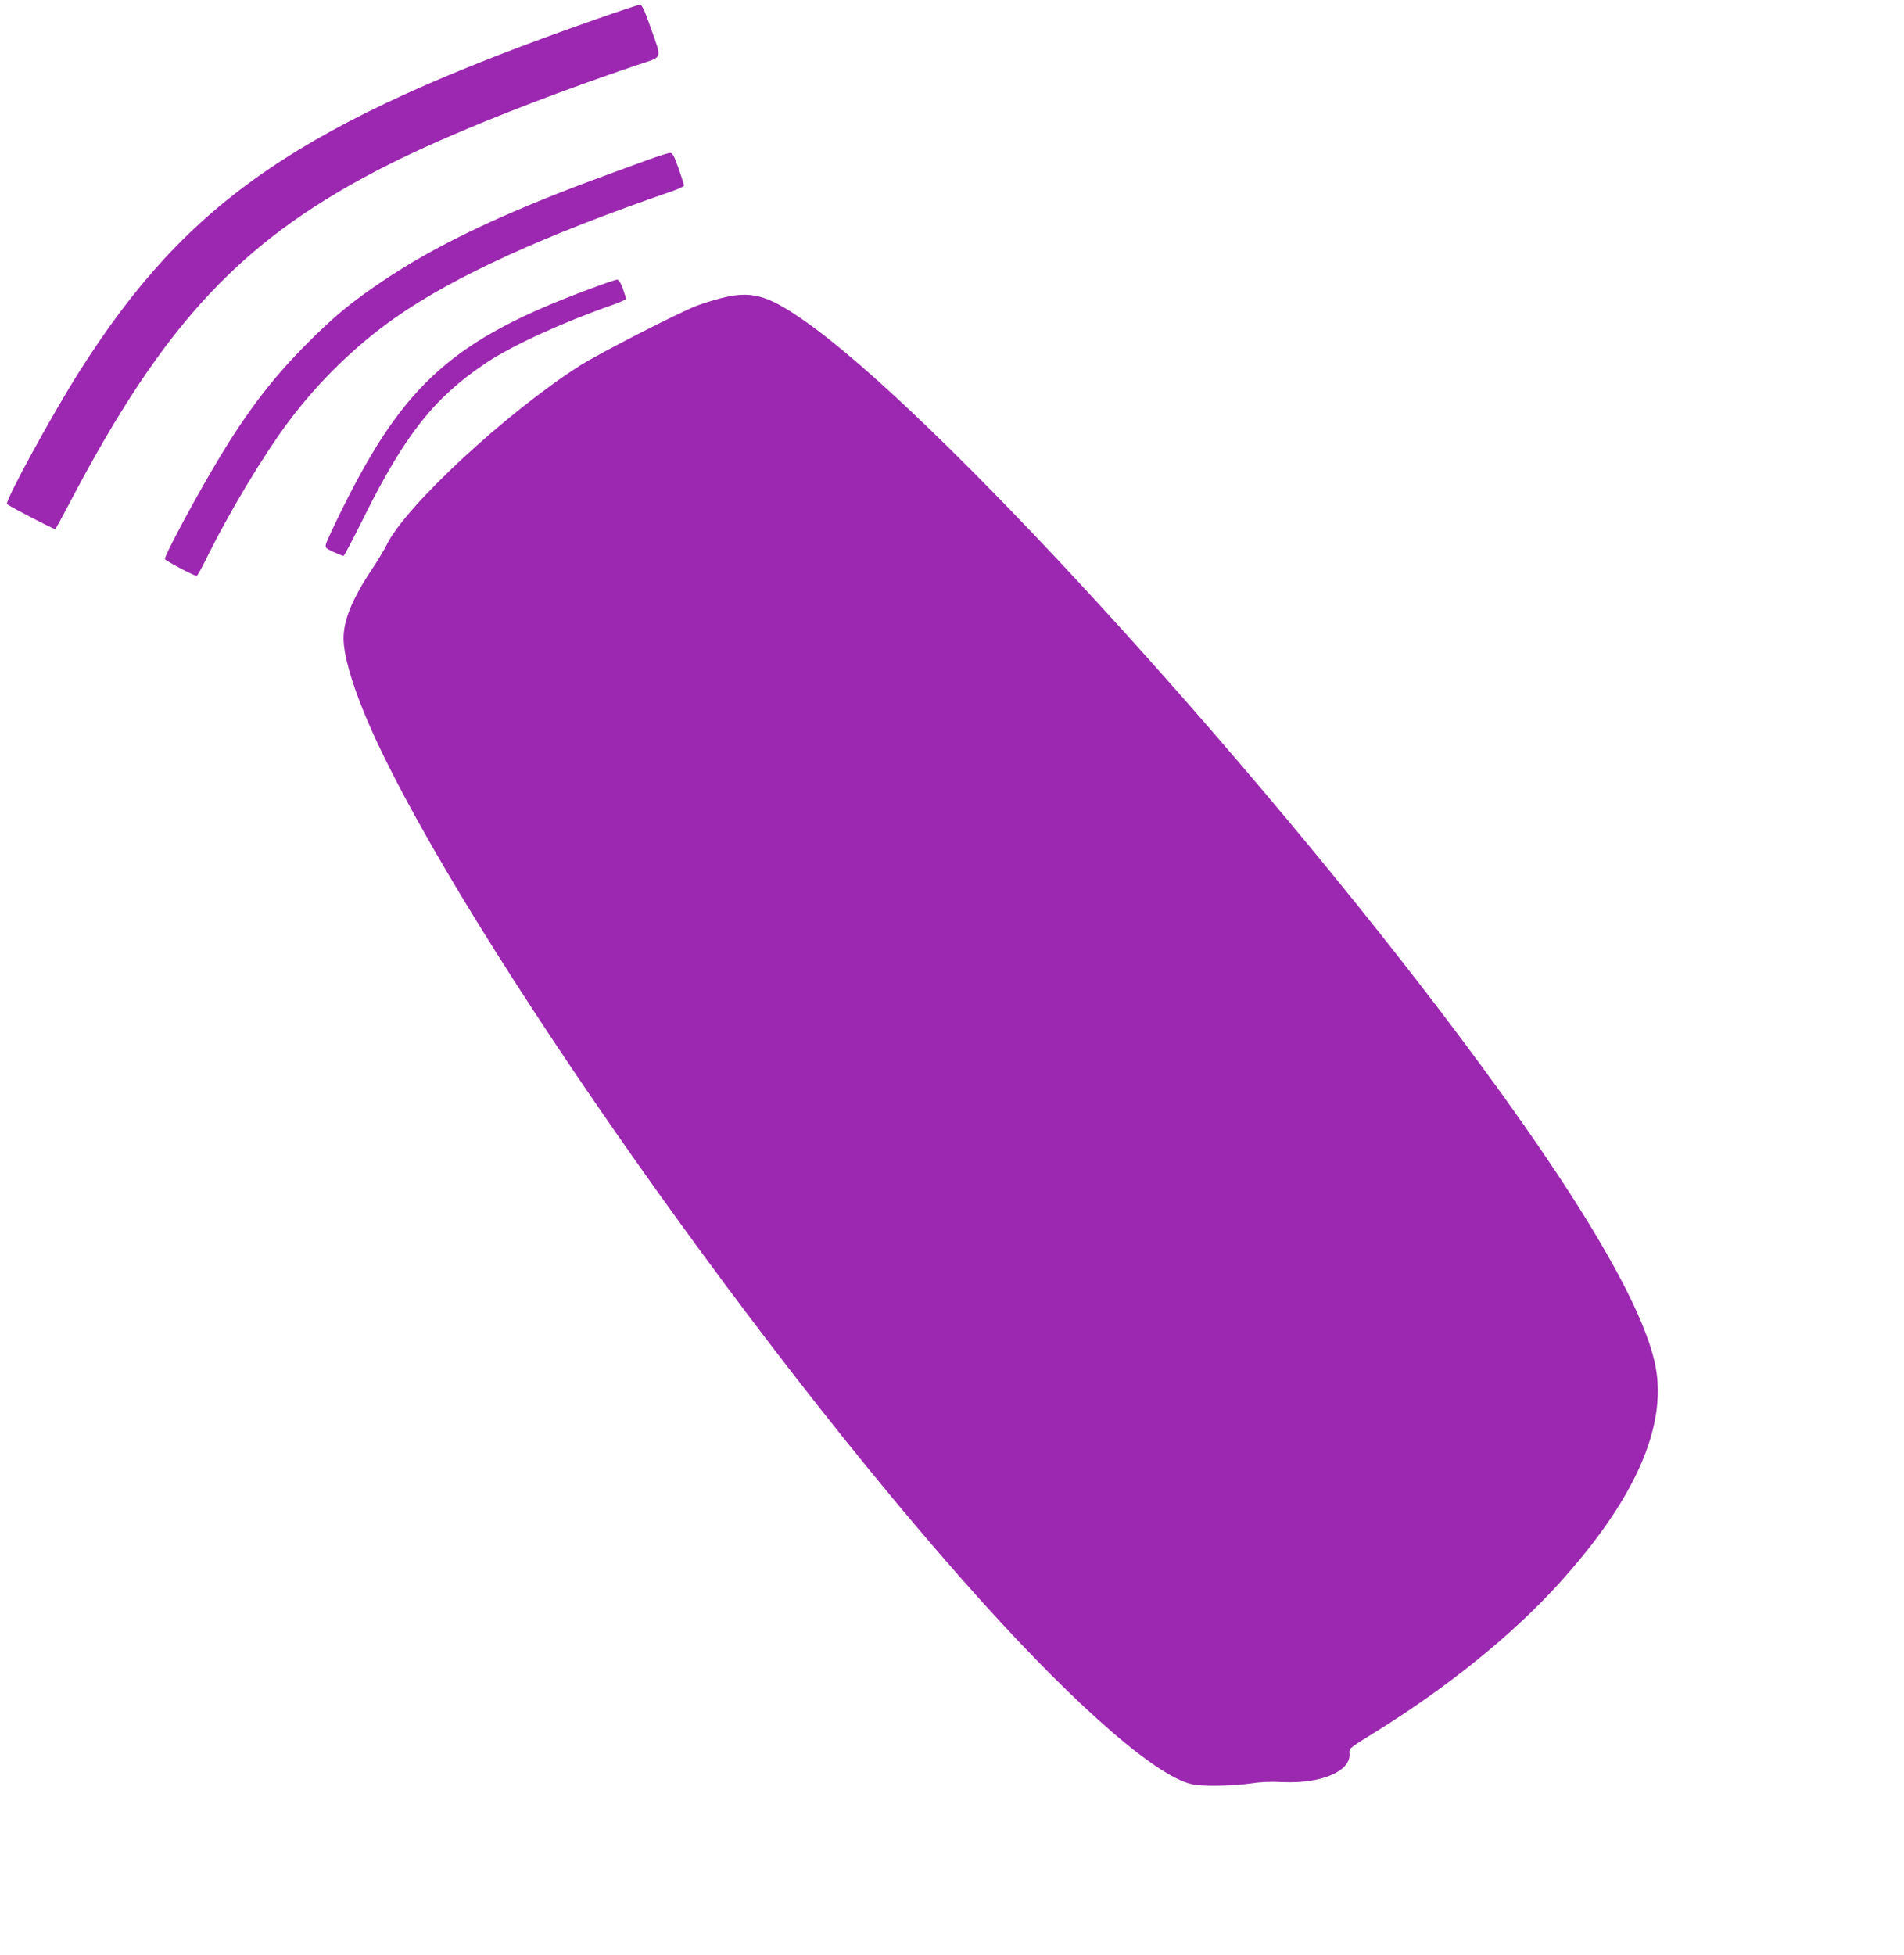 <?xml version="1.0" standalone="no"?>
<!DOCTYPE svg PUBLIC "-//W3C//DTD SVG 20010904//EN"
 "http://www.w3.org/TR/2001/REC-SVG-20010904/DTD/svg10.dtd">
<svg version="1.0" xmlns="http://www.w3.org/2000/svg"
 width="1247pt" height="1280pt" viewBox="0 0 1247 1280"
 preserveAspectRatio="xMidYMid meet">
<g transform="translate(0,1280) scale(0.1,-0.1)"
fill="#9c27b0" stroke="none">
<path d="M3910 12676 c-1938 -678 -2676 -1181 -3392 -2311 -181 -286 -488
-849 -472 -865 16 -16 309 -167 316 -164 3 2 43 74 88 160 631 1206 1145 1750
2108 2233 384 192 973 428 1620 647 168 57 158 28 82 247 -39 110 -56 147 -69
146 -9 0 -135 -42 -281 -93z"/>
<path d="M4245 11754 c-365 -133 -445 -163 -605 -226 -494 -196 -844 -372
-1144 -575 -200 -135 -311 -228 -481 -398 -222 -222 -384 -432 -570 -738 -149
-246 -365 -647 -365 -677 0 -9 190 -110 208 -110 4 0 29 44 56 98 154 314 384
697 550 917 196 261 441 499 700 679 383 268 971 536 1807 824 43 15 79 32 79
37 0 6 -16 56 -36 113 -31 87 -40 102 -58 101 -11 -1 -75 -21 -141 -45z"/>
<path d="M3865 10909 c-890 -330 -1215 -618 -1620 -1434 -57 -115 -107 -222
-110 -236 -6 -25 -2 -29 50 -53 32 -14 61 -26 65 -26 4 0 66 118 138 263 268
537 460 777 797 1002 173 115 501 265 833 381 45 16 82 33 82 38 0 5 -10 35
-21 67 -15 40 -27 59 -38 58 -9 0 -88 -27 -176 -60z"/>
<path d="M4715 10846 c-49 -13 -119 -35 -155 -49 -115 -44 -644 -315 -761
-390 -486 -310 -1149 -926 -1268 -1177 -15 -30 -59 -104 -99 -163 -123 -184
-182 -328 -182 -445 0 -104 48 -276 134 -487 506 -1231 2518 -4126 4046 -5820
642 -712 1170 -1167 1393 -1199 78 -12 265 -7 367 8 64 10 133 13 210 9 255
-12 450 72 438 188 -3 33 -1 34 156 131 481 297 902 637 1209 973 482 529 700
996 647 1385 -52 388 -490 1136 -1284 2195 -1386 1851 -3455 4109 -4301 4697
-244 170 -347 197 -550 144z"/>
</g>
</svg>
